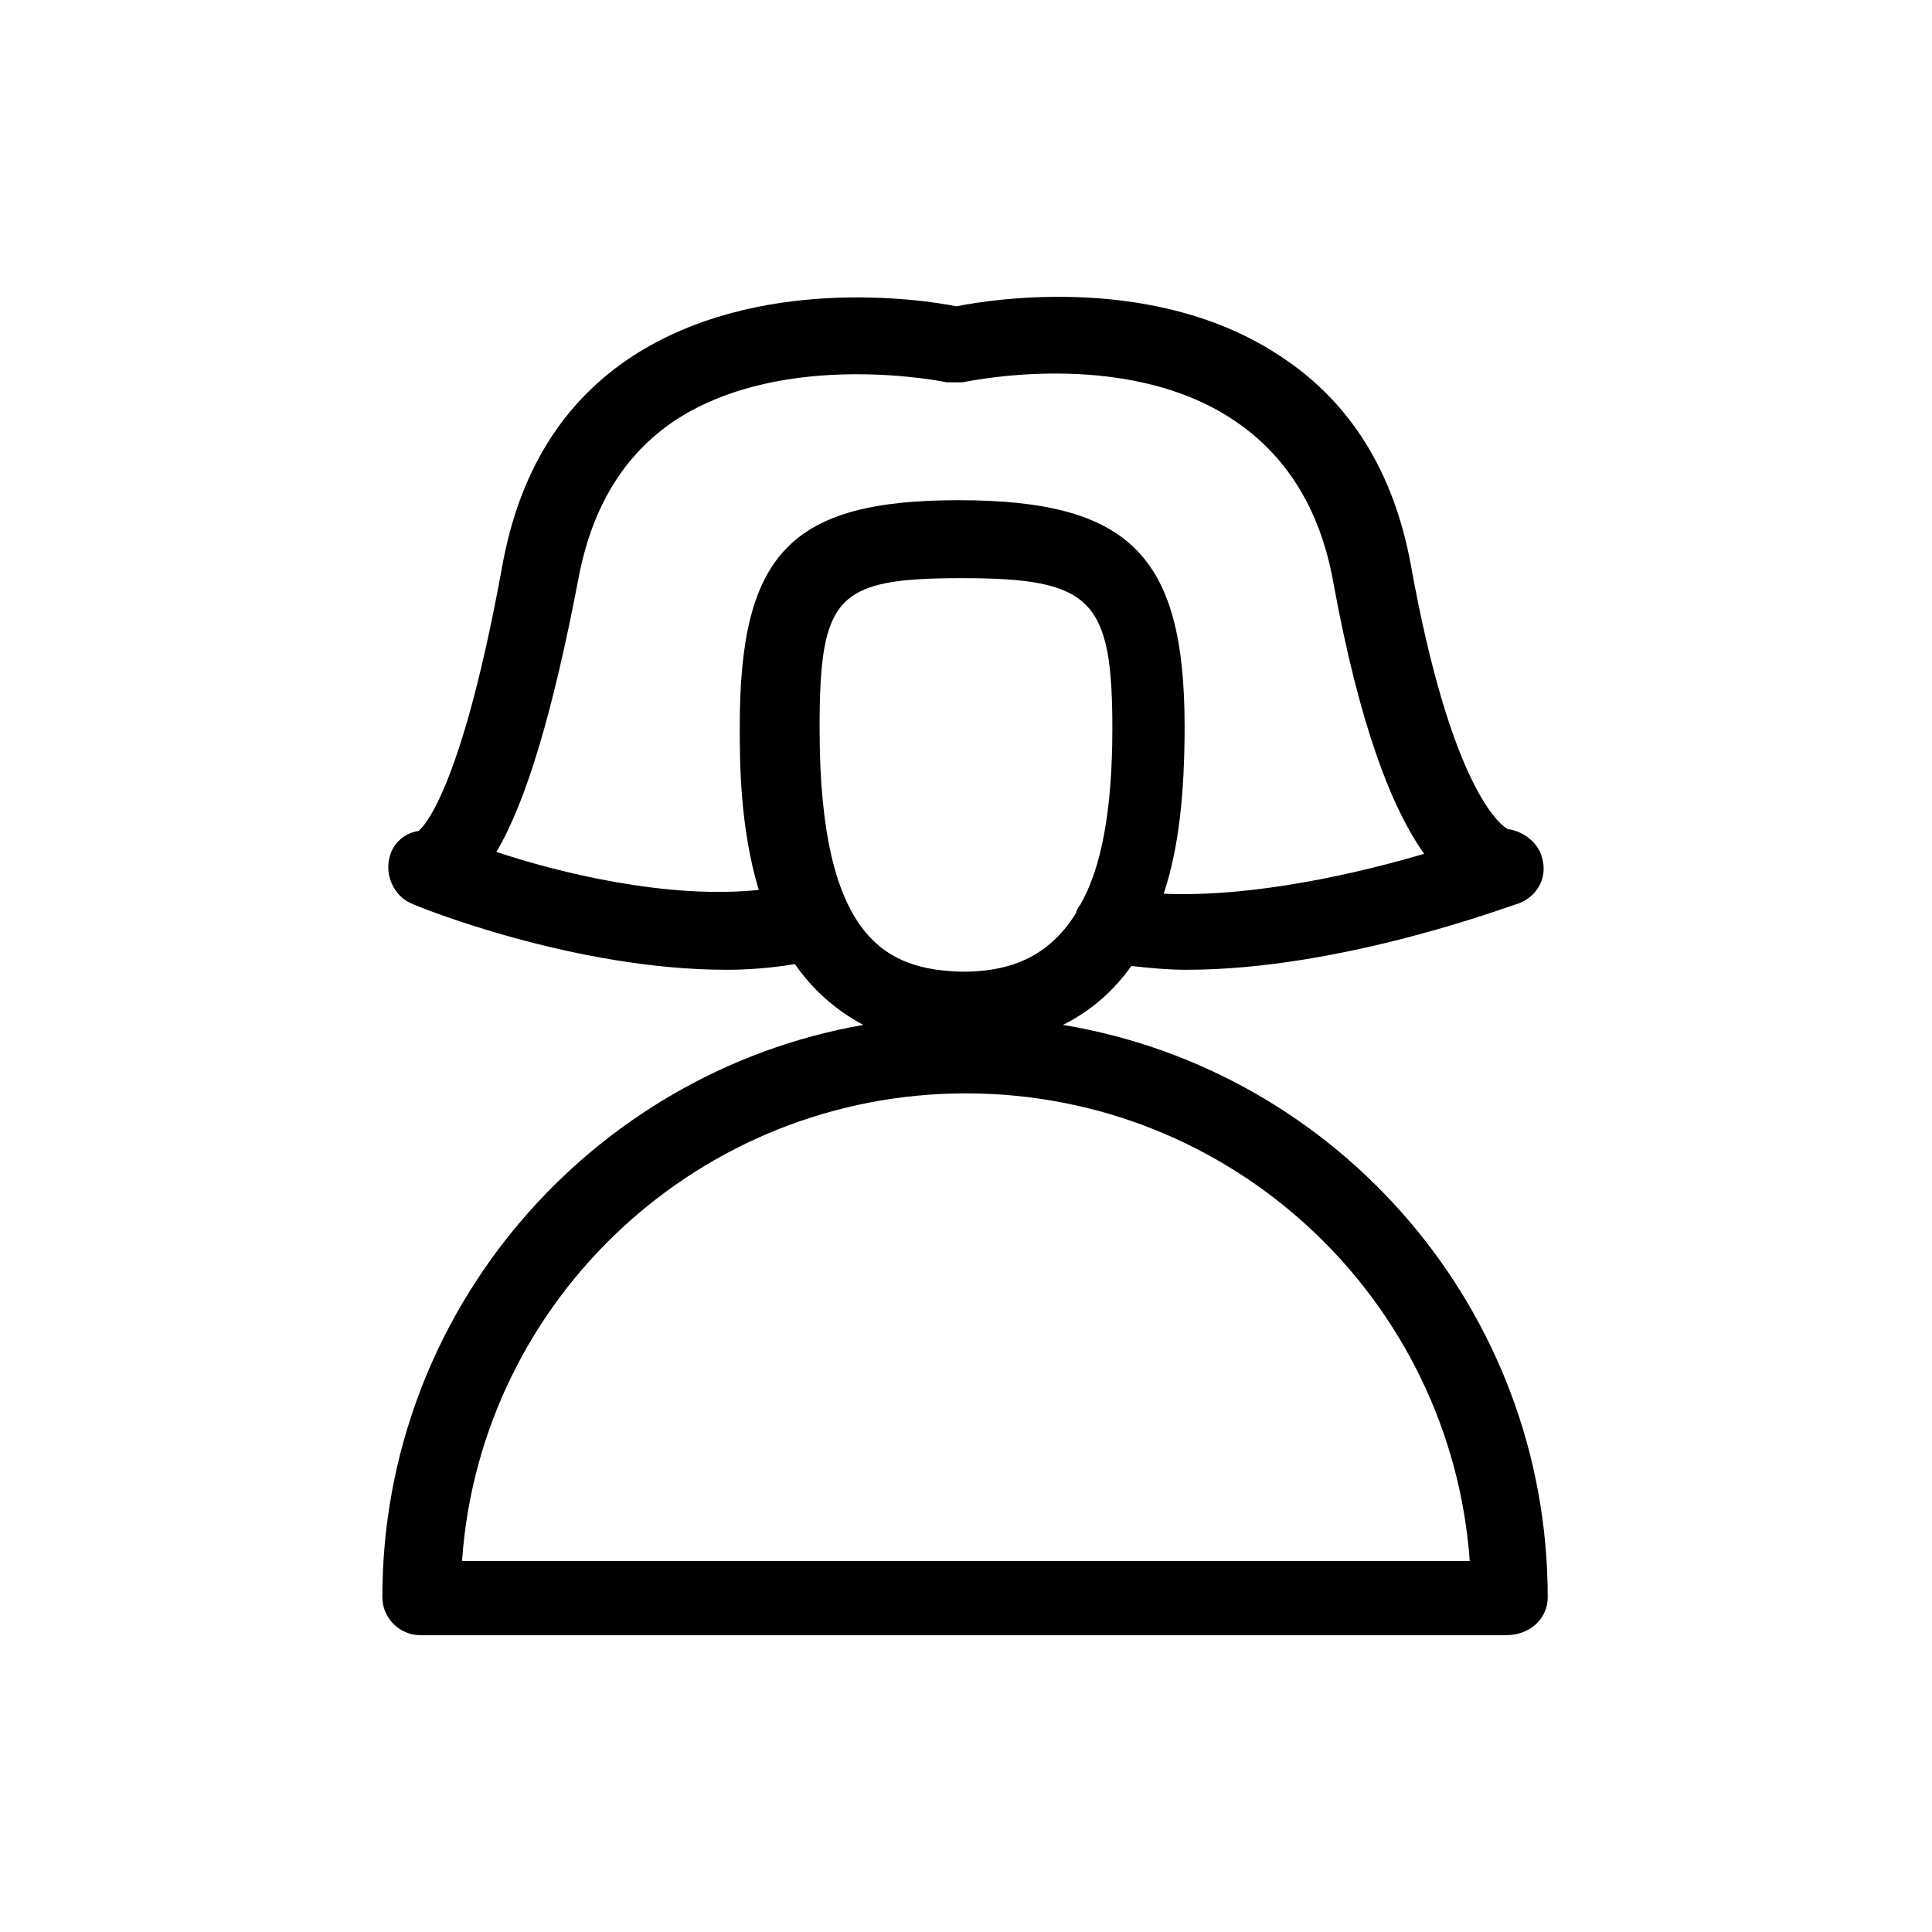 <?xml version="1.0" encoding="UTF-8"?>
<!-- Uploaded to: ICON Repo, www.svgrepo.com, Generator: ICON Repo Mixer Tools -->
<svg fill="#000000" width="800px" height="800px" version="1.1" viewBox="144 144 512 512" xmlns="http://www.w3.org/2000/svg">
 <path d="m554.16 567.26c0-76.074-55.418-139.55-128.47-151.65 7.055-3.527 13.098-8.566 18.137-15.617 4.535 0.504 9.574 1.008 14.609 1.008 41.312 0 86.152-17.129 88.168-17.633 5.039-2.016 7.559-7.055 6.047-12.09-1.008-4.031-5.039-7.055-9.07-7.559-2.016-1.008-15.113-11.082-25.695-70.031-4.535-24.688-16.121-43.328-34.762-55.418-32.746-21.664-75.57-15.113-85.648-13.098-10.078-2.016-52.898-8.062-85.648 13.098-18.641 12.09-30.23 30.73-34.762 55.922-10.078 55.418-19.648 68.016-22.168 70.031-3.527 0.504-6.551 3.023-7.559 6.551-1.512 5.039 1.008 10.578 5.543 12.594 2.016 1.008 43.328 17.633 83.633 17.633 6.047 0 12.09-0.504 18.137-1.512 4.535 6.551 10.578 12.09 18.137 16.121-72.043 12.594-127.46 75.57-127.46 151.65 0 5.543 4.535 10.078 10.078 10.078h287.68c6.551 0 11.086-4.535 11.086-10.078zm-192.96-230.24c0-35.266 4.535-39.801 37.785-39.801 34.258 0 39.801 5.543 39.801 39.801 0 22.168-3.023 37.281-8.566 46.855-0.504 0.504-1.008 1.512-1.008 2.016-8.062 13.098-19.648 15.617-30.23 15.617-19.645-0.504-37.781-8.062-37.781-64.488zm-85.648 32.746c8.062-13.602 15.113-37.785 21.664-72.043 3.527-19.145 12.09-33.25 25.695-42.32 29.223-19.145 72.043-10.078 72.043-10.078h1.008 1.008 1.008 1.008c0.504 0 42.824-9.574 72.043 10.078 13.602 9.07 22.672 23.176 26.199 42.32 7.055 38.793 15.617 60.457 24.184 72.547-17.129 5.039-44.84 11.586-69.023 10.578 4.031-12.09 5.543-26.703 5.543-44.336 0-45.344-14.609-59.953-59.953-59.953-44.336 0-57.938 14.105-57.938 59.953 0 9.07 0 26.703 5.039 43.328-24.184 2.519-52.902-4.531-69.527-10.074zm-9.07 187.42c5.039-69.023 62.977-123.43 133.51-123.43s128.47 54.41 133.51 123.94h-267.02z"/>
</svg>
